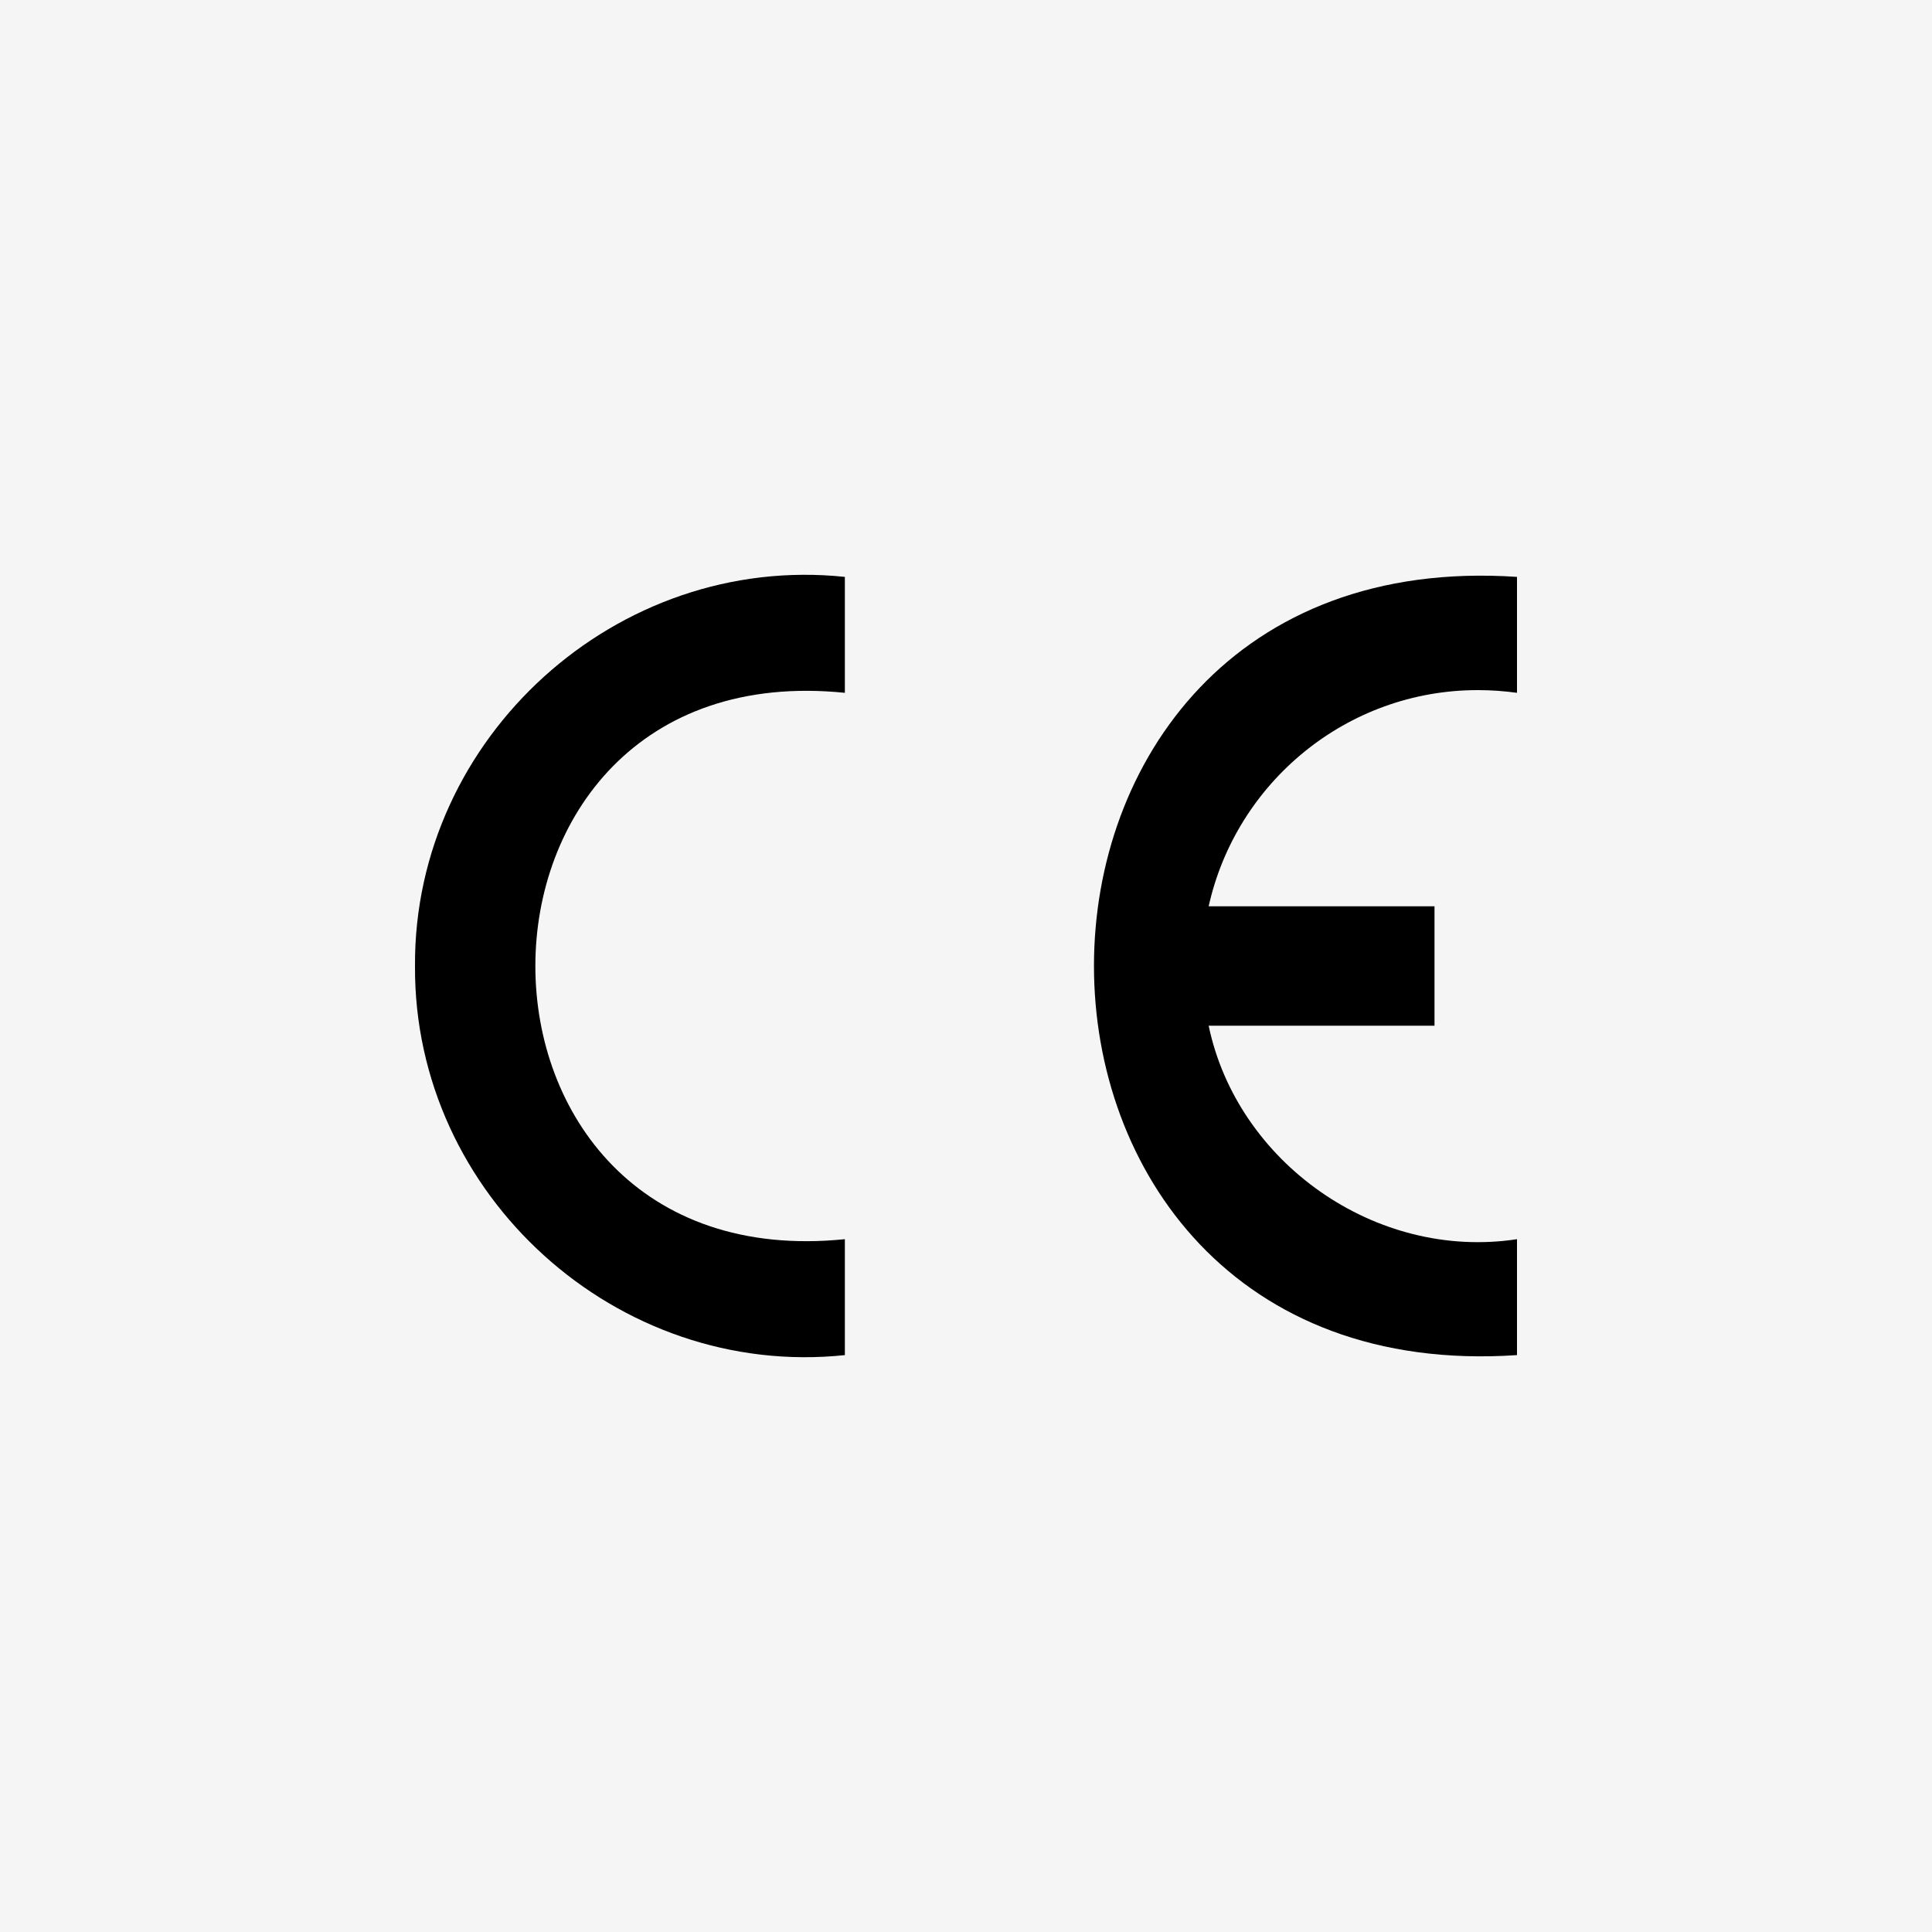 <?xml version="1.0" encoding="UTF-8"?>
<svg xmlns="http://www.w3.org/2000/svg" version="1.1" viewBox="0 0 1000 1000">
  <defs>
    <style>
      .cls-1 {
        fill: #f5f5f5;
      }
    </style>
  </defs>
  <!-- Generator: Adobe Illustrator 28.7.1, SVG Export Plug-In . SVG Version: 1.2.0 Build 142)  -->
  <g>
    <g id="Warstwa_1">
      <rect class="cls-1" width="1000" height="1000"/>
      <g>
        <path d="M214.8,500c-.7,118.6,104.6,213.8,222.5,201.4v-60c-213.7,21.7-213.5-304.5,0-282.8v-60c-117.8-12.4-223.2,82.9-222.5,201.4Z"/>
        <path d="M765.1,357.2c6.8,0,13.5.5,20.1,1.4v-60c-292-19.7-291.9,422.5,0,402.8v-60c-73.4,11.2-144.9-40-159.6-110.5h116.9v-61.8h-116.9c14.2-64,71.4-112,139.5-111.9Z"/>
      </g>
    </g>
  </g>
</svg>